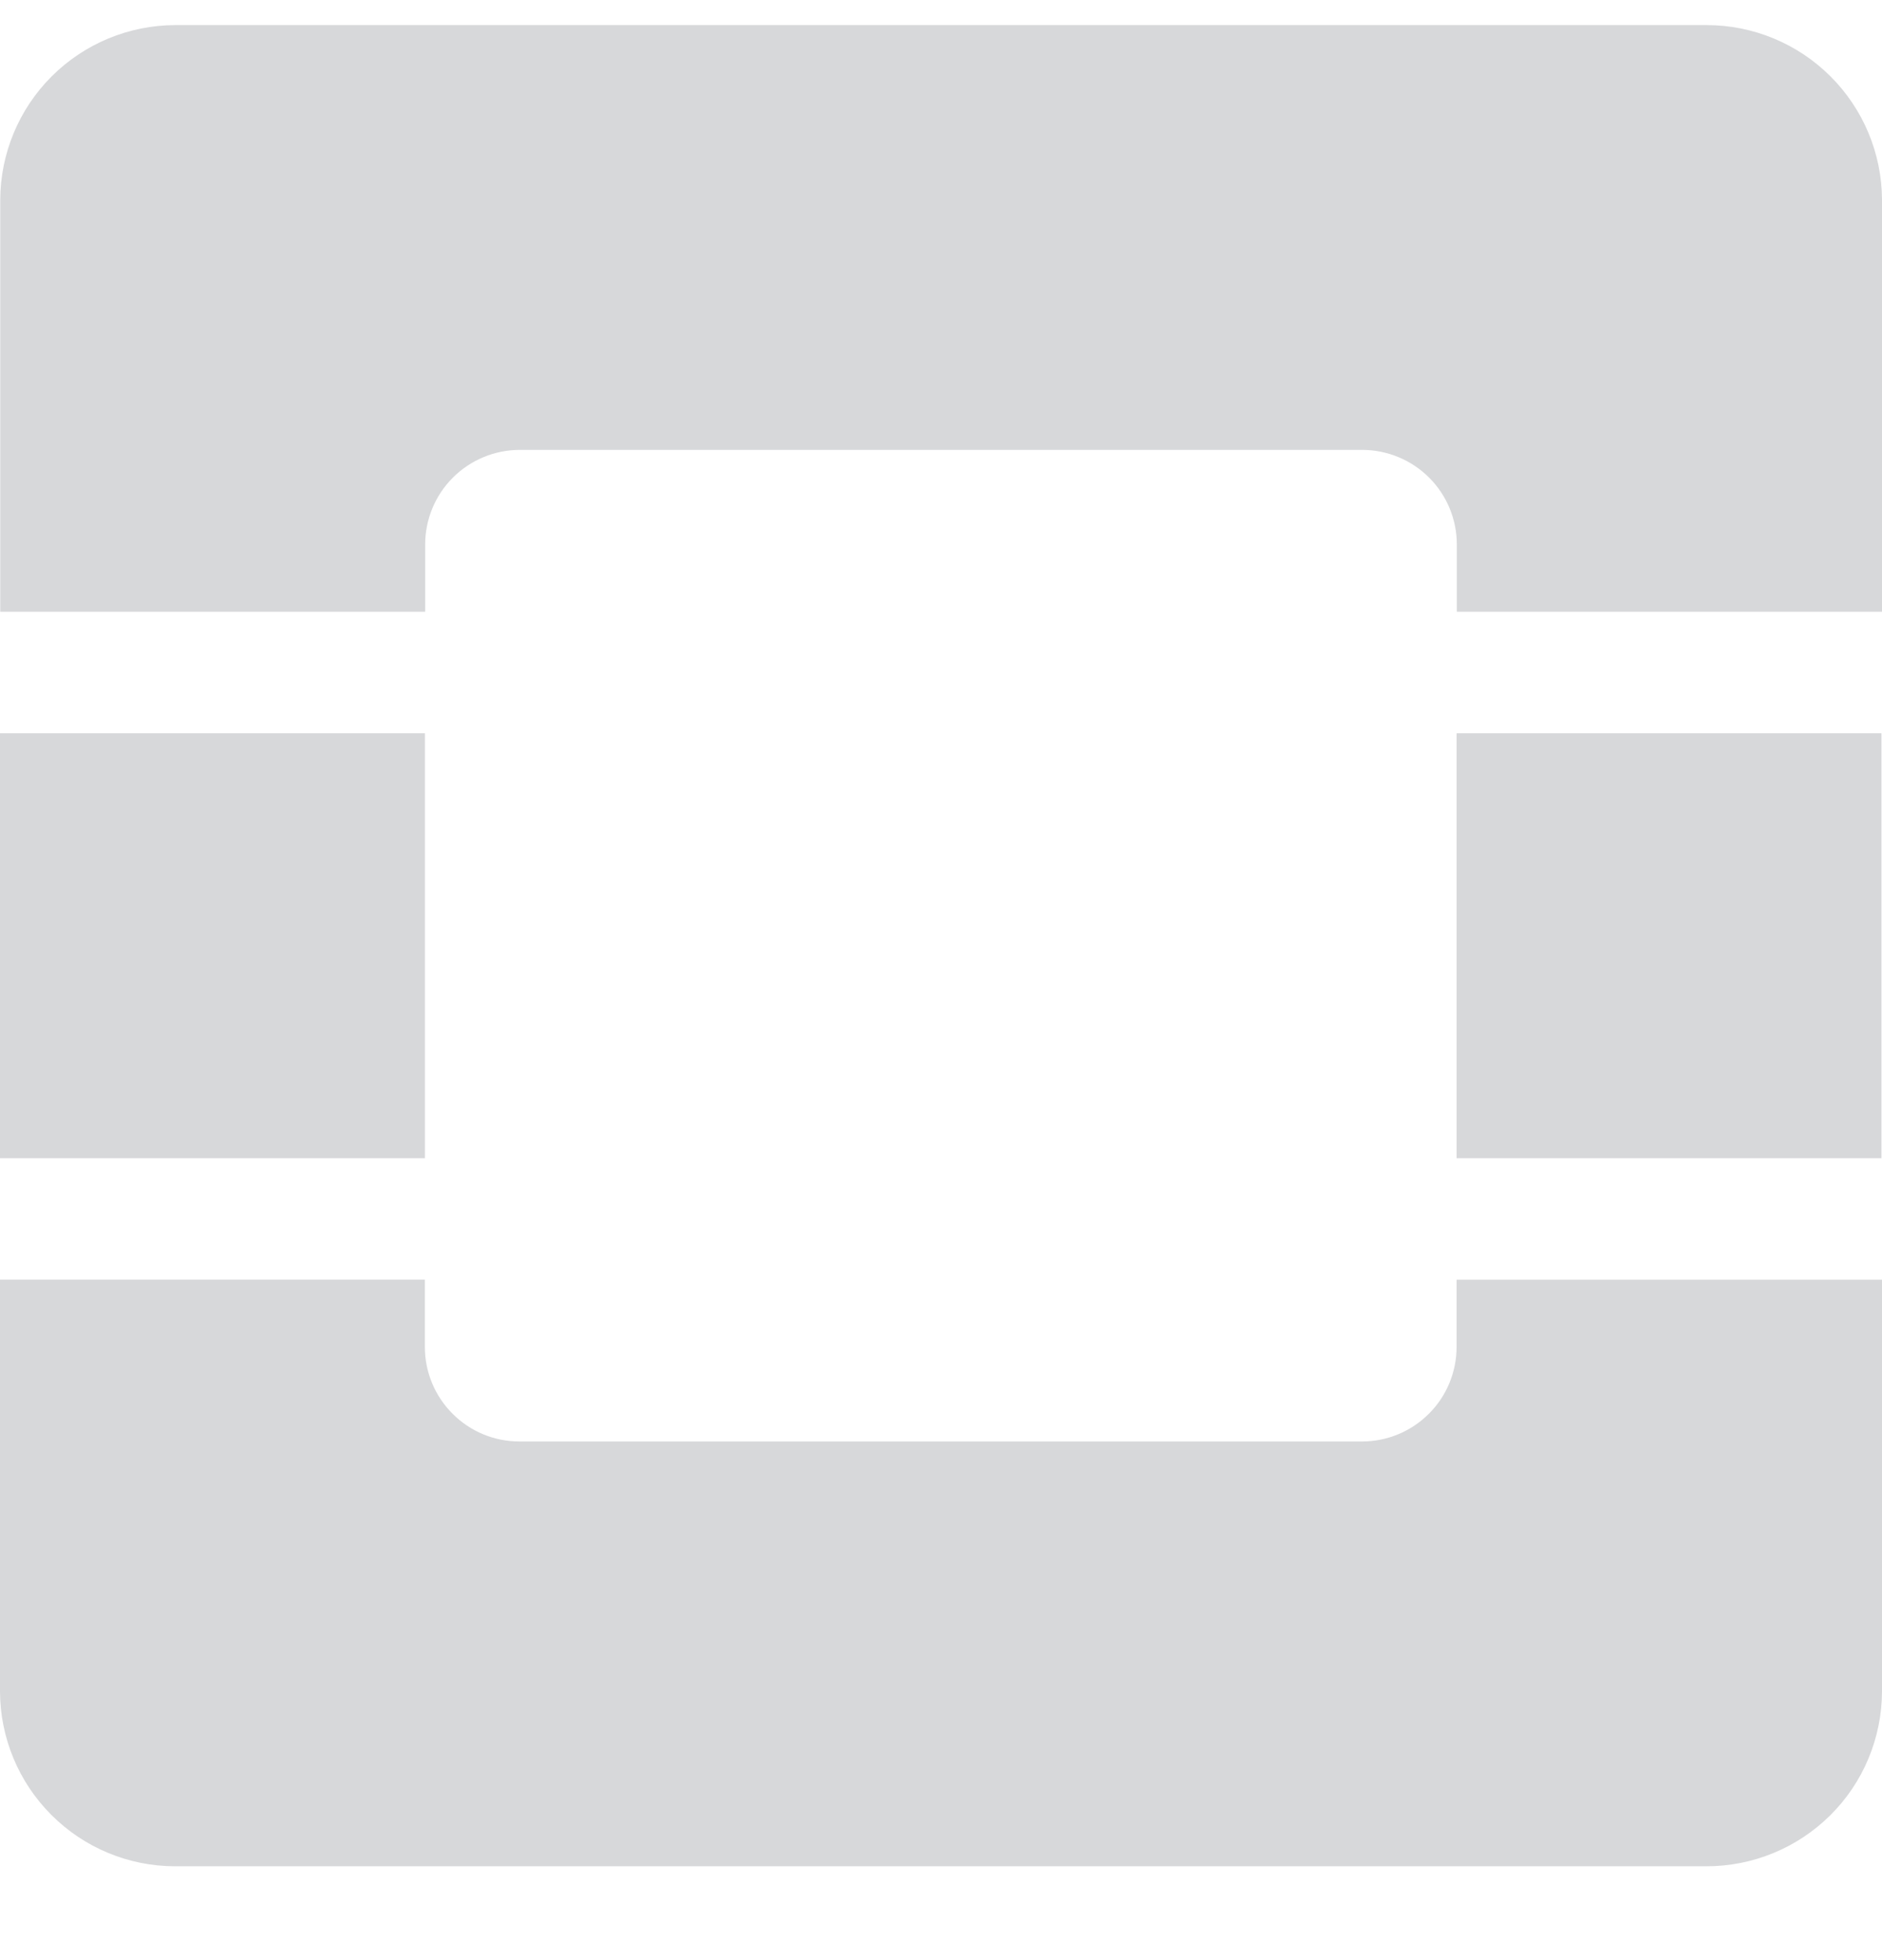 <svg width="24" height="25" viewBox="0 0 24 25" fill="none" xmlns="http://www.w3.org/2000/svg">
<g clip-path="url(#clip0_14325_27525)">
<path d="M18.575 9.352H23.993V14.772H18.575V9.352ZM0 9.352H5.419V14.772H0V9.352ZM18.575 17.179C18.575 17.499 18.448 17.806 18.221 18.032C17.995 18.258 17.689 18.385 17.369 18.385H6.623C6.303 18.385 5.997 18.258 5.771 18.031C5.545 17.805 5.418 17.499 5.418 17.179V16.321H0V21.573C0.002 22.164 0.237 22.73 0.655 23.148C1.072 23.566 1.638 23.802 2.229 23.803H21.759C22.352 23.804 22.92 23.57 23.341 23.152C23.761 22.735 23.998 22.167 24 21.574V16.322H18.575V17.179ZM21.763 0.32H2.233C1.642 0.322 1.076 0.557 0.658 0.975C0.24 1.393 0.005 1.959 0.003 2.55V7.802H5.422V6.944C5.422 6.625 5.549 6.318 5.775 6.092C6.001 5.866 6.307 5.739 6.627 5.738H17.373C17.693 5.739 17.999 5.866 18.225 6.092C18.451 6.318 18.578 6.625 18.578 6.944V7.802H24V2.549C23.998 1.957 23.761 1.39 23.342 0.973C22.923 0.555 22.355 0.32 21.763 0.32Z" fill="#D7D8DA"/>
</g>
<defs>
<clipPath id="clip0_14325_27525">
<rect width="24" height="24" fill="white" transform="translate(0 0.062)"/>
</clipPath>
</defs>
</svg>

